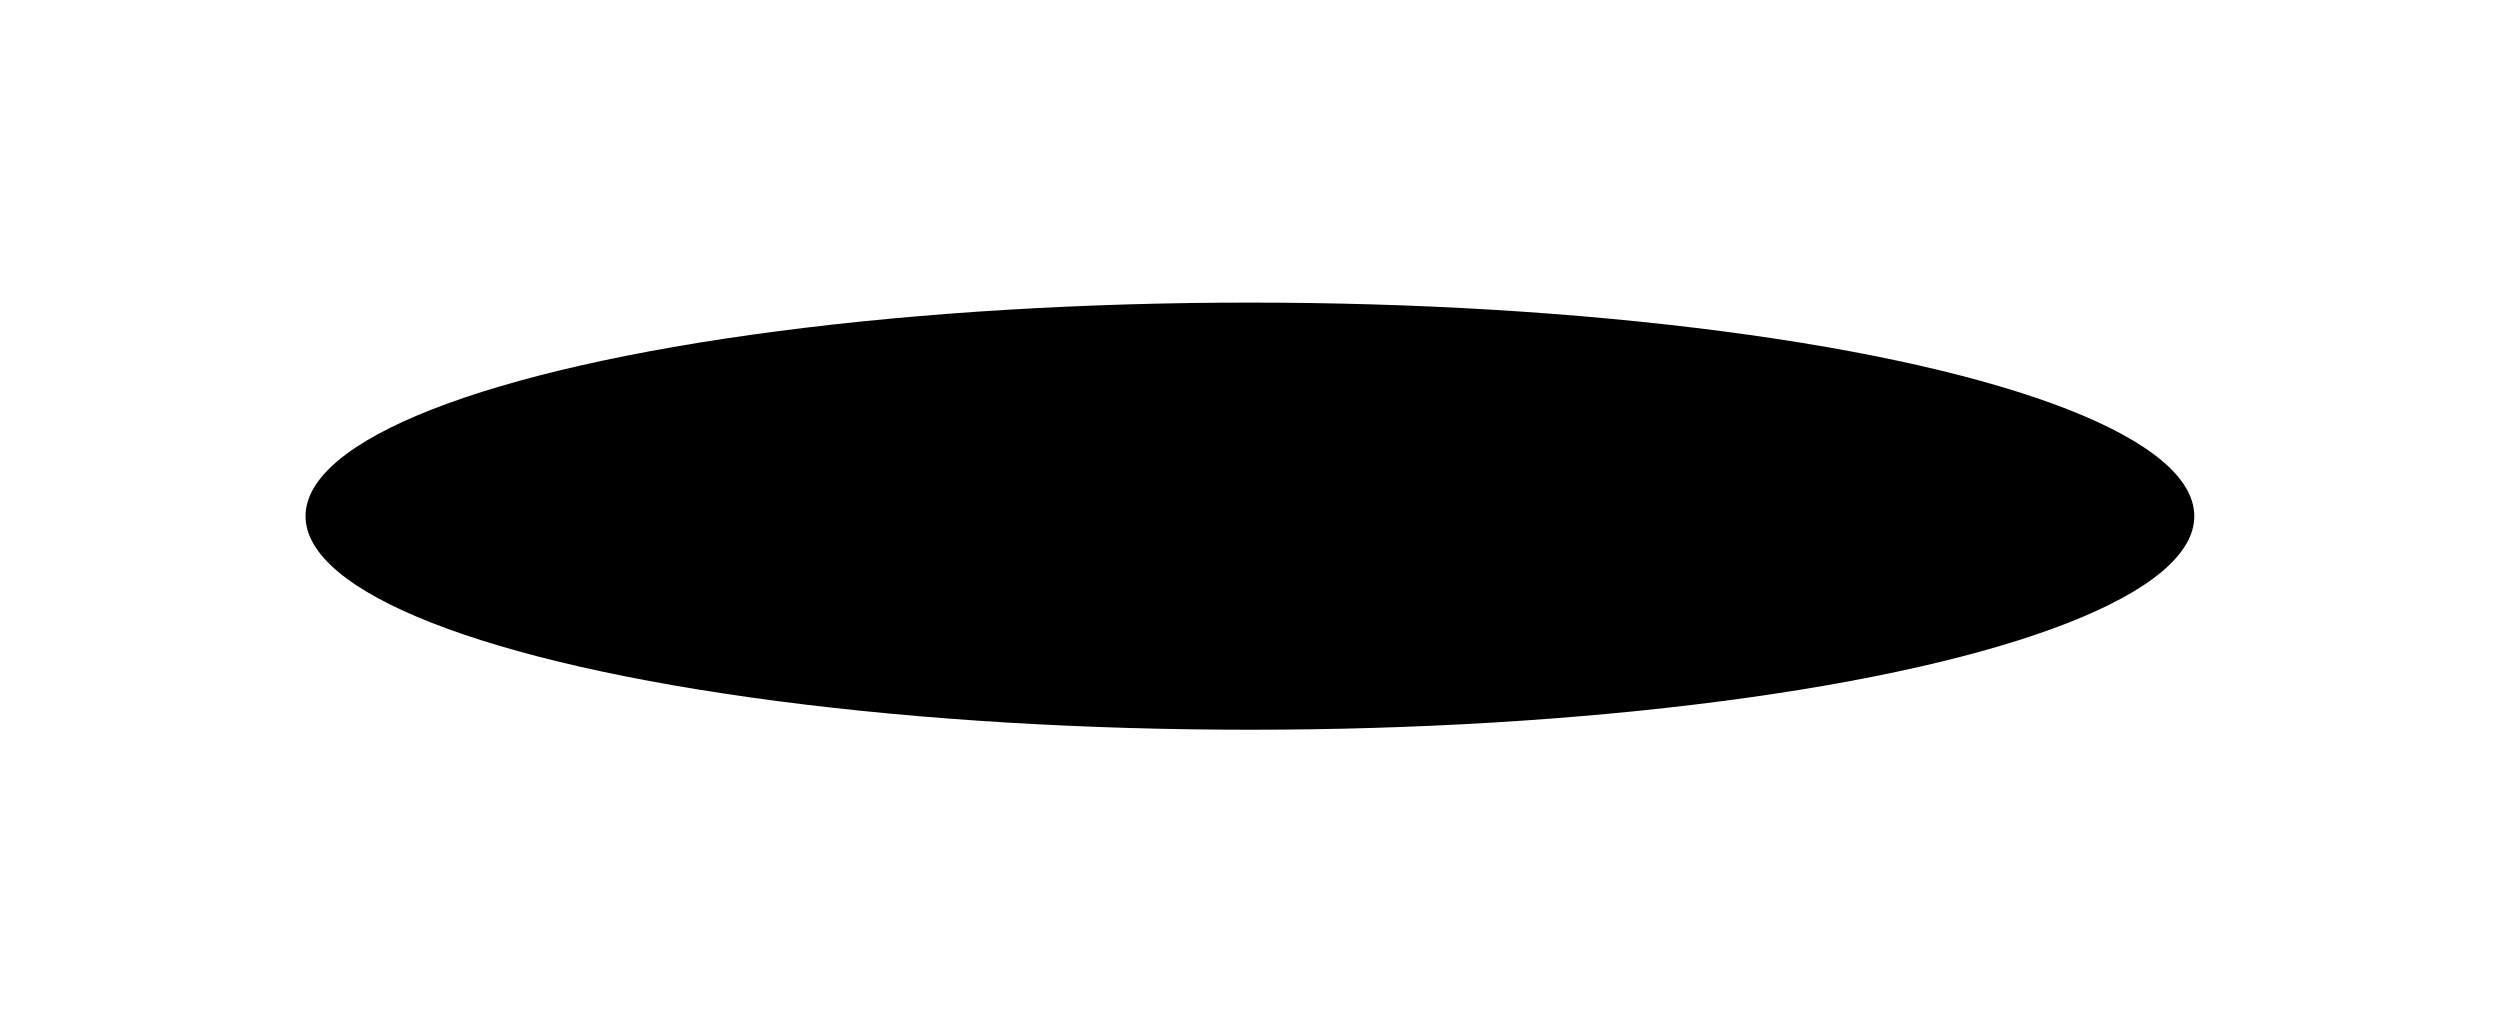 <?xml version="1.0" encoding="UTF-8"?> <svg xmlns="http://www.w3.org/2000/svg" width="415" height="172" viewBox="0 0 415 172" fill="none"> <g filter="url(#filter0_f_10_46)"> <ellipse cx="207.486" cy="85.684" rx="156.767" ry="35.453" fill="black"></ellipse> </g> <defs> <filter id="filter0_f_10_46" x="0.718" y="0.232" width="413.534" height="170.905" filterUnits="userSpaceOnUse" color-interpolation-filters="sRGB"> <feFlood flood-opacity="0" result="BackgroundImageFix"></feFlood> <feBlend mode="normal" in="SourceGraphic" in2="BackgroundImageFix" result="shape"></feBlend> <feGaussianBlur stdDeviation="25" result="effect1_foregroundBlur_10_46"></feGaussianBlur> </filter> </defs> </svg> 